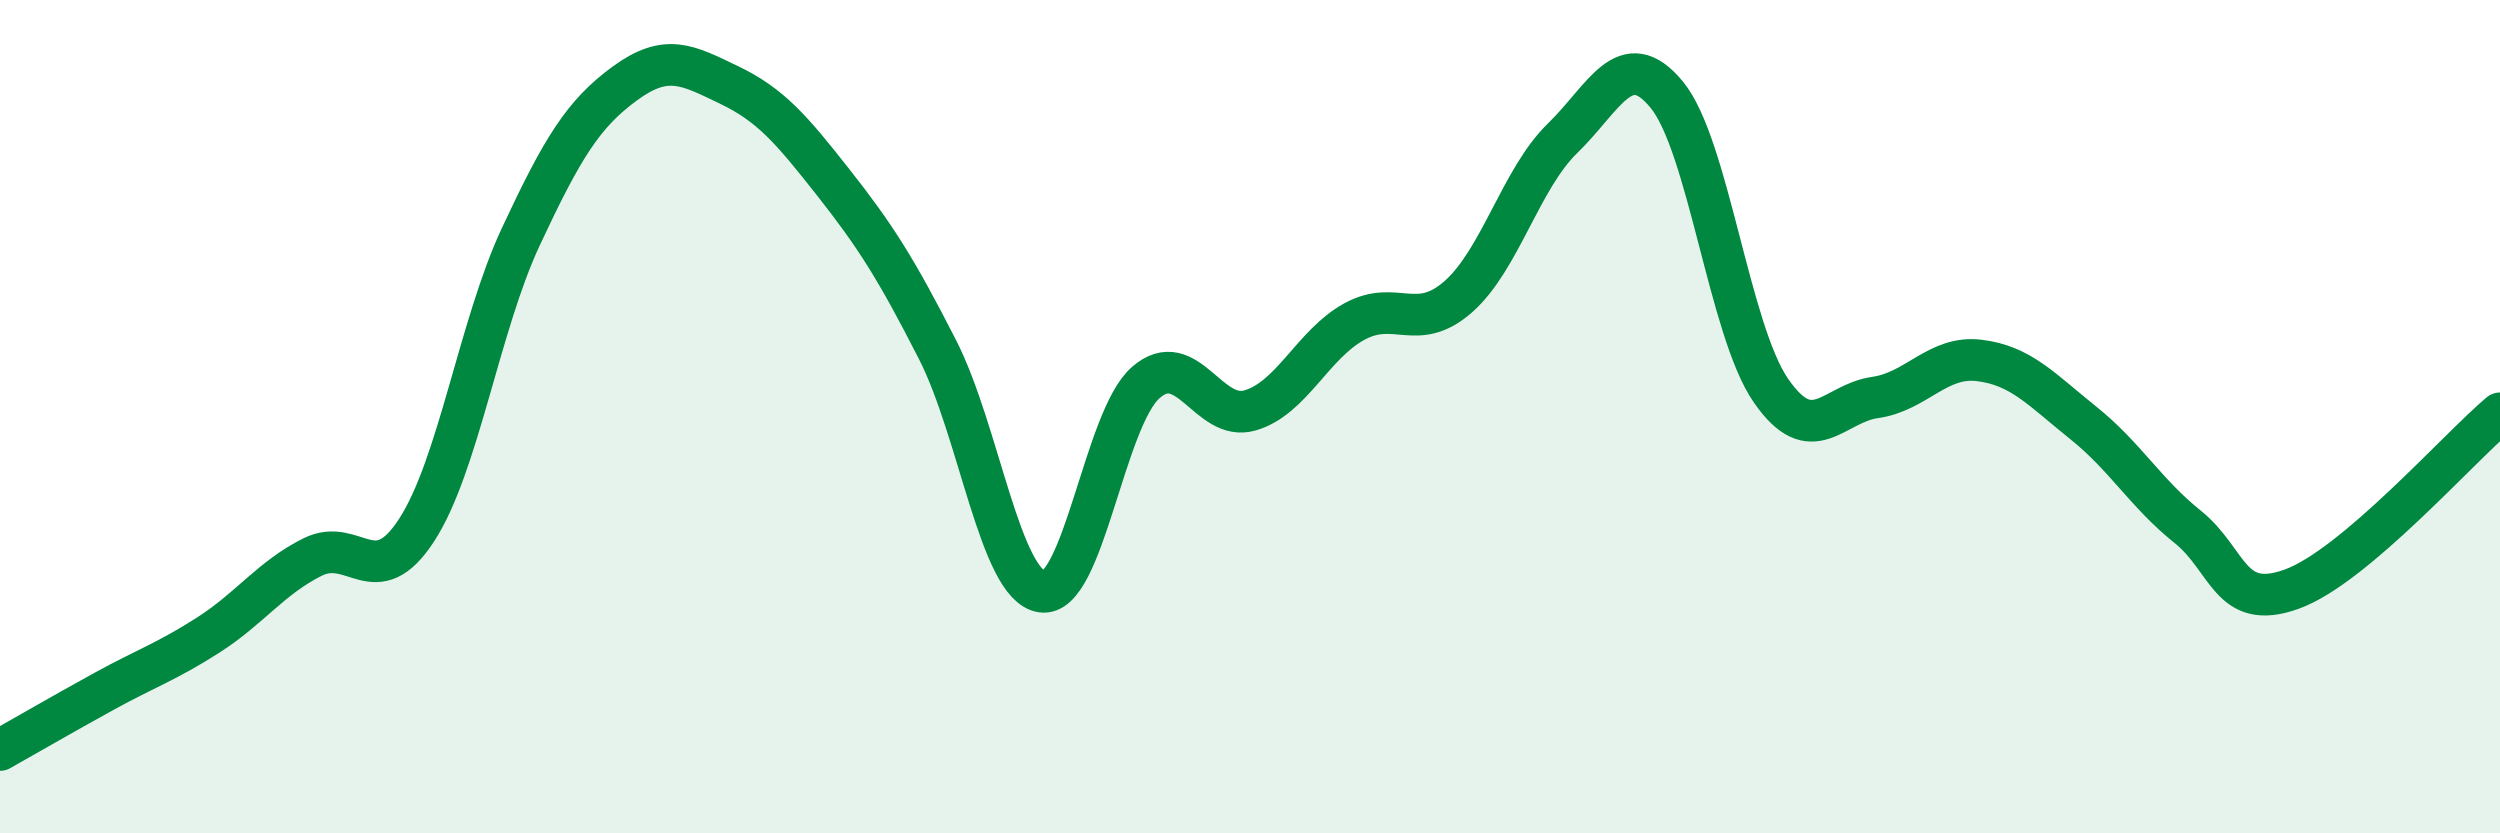 
    <svg width="60" height="20" viewBox="0 0 60 20" xmlns="http://www.w3.org/2000/svg">
      <path
        d="M 0,18 C 0.5,17.72 1.5,17.14 2.5,16.59 C 3.5,16.04 4,15.88 5,15.24 C 6,14.6 6.5,13.87 7.5,13.37 C 8.5,12.87 9,14.26 10,12.72 C 11,11.18 11.5,7.82 12.5,5.68 C 13.5,3.54 14,2.73 15,2 C 16,1.27 16.5,1.56 17.5,2.04 C 18.5,2.52 19,3.11 20,4.38 C 21,5.65 21.5,6.43 22.5,8.39 C 23.5,10.35 24,14.04 25,14.2 C 26,14.36 26.5,10.05 27.5,9.18 C 28.5,8.31 29,10.14 30,9.85 C 31,9.56 31.5,8.27 32.5,7.72 C 33.5,7.17 34,8 35,7.12 C 36,6.24 36.5,4.29 37.5,3.32 C 38.5,2.35 39,1.06 40,2.27 C 41,3.48 41.5,7.92 42.5,9.37 C 43.5,10.82 44,9.68 45,9.54 C 46,9.4 46.5,8.53 47.5,8.65 C 48.5,8.77 49,9.35 50,10.15 C 51,10.95 51.5,11.84 52.5,12.64 C 53.5,13.44 53.5,14.68 55,14.14 C 56.5,13.6 59,10.76 60,9.92L60 20L0 20Z"
        fill="#008740"
        opacity="0.1"
        stroke-linecap="round"
        stroke-linejoin="round"
      />
      <path
        d="M 0,18 C 0.5,17.72 1.5,17.14 2.5,16.59 C 3.5,16.04 4,15.88 5,15.24 C 6,14.6 6.5,13.87 7.5,13.37 C 8.5,12.87 9,14.26 10,12.72 C 11,11.18 11.5,7.82 12.5,5.68 C 13.5,3.54 14,2.73 15,2 C 16,1.27 16.5,1.56 17.5,2.04 C 18.5,2.52 19,3.11 20,4.38 C 21,5.65 21.5,6.43 22.5,8.39 C 23.5,10.35 24,14.04 25,14.2 C 26,14.36 26.5,10.05 27.5,9.18 C 28.5,8.31 29,10.14 30,9.85 C 31,9.56 31.5,8.27 32.5,7.72 C 33.5,7.17 34,8 35,7.12 C 36,6.24 36.5,4.29 37.5,3.32 C 38.5,2.35 39,1.06 40,2.27 C 41,3.48 41.5,7.92 42.5,9.37 C 43.5,10.82 44,9.68 45,9.54 C 46,9.4 46.5,8.53 47.5,8.65 C 48.5,8.77 49,9.35 50,10.15 C 51,10.95 51.5,11.84 52.5,12.64 C 53.5,13.44 53.5,14.68 55,14.14 C 56.5,13.6 59,10.76 60,9.92"
        stroke="#008740"
        stroke-width="1"
        fill="none"
        stroke-linecap="round"
        stroke-linejoin="round"
      />
    </svg>
  